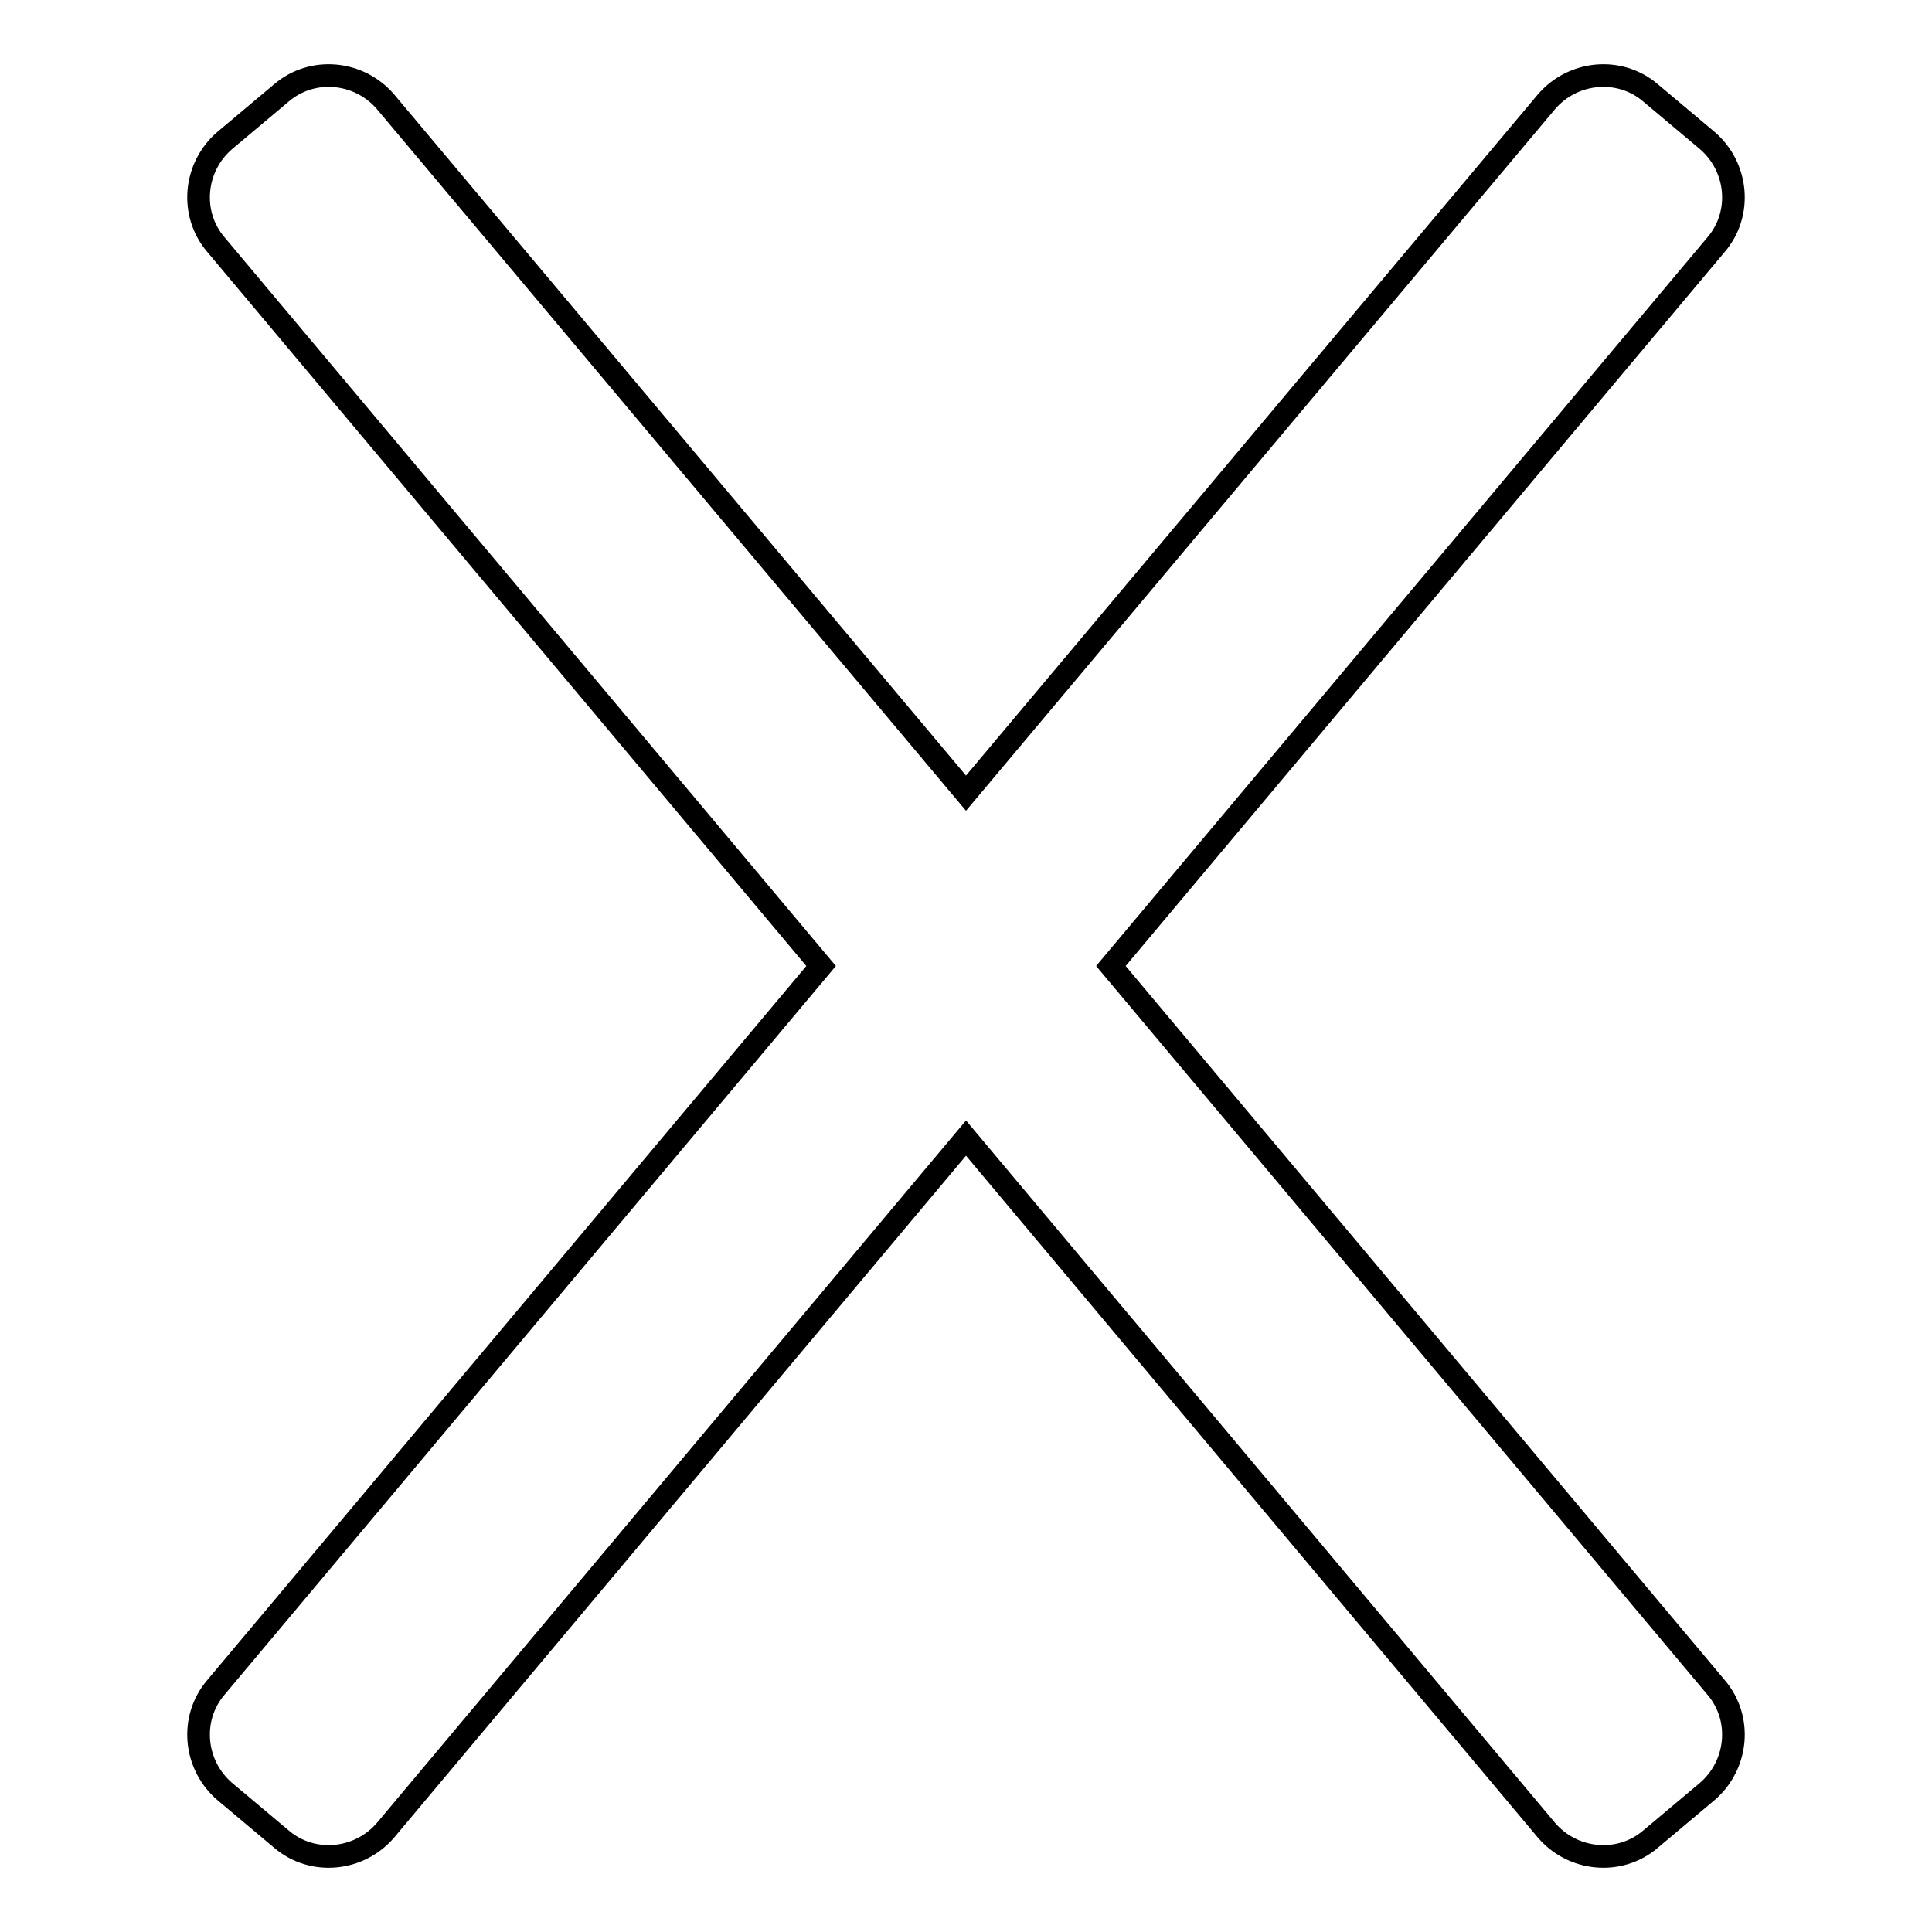 <?xml version="1.0" encoding="utf-8"?>
<!-- Svg Vector Icons : http://www.onlinewebfonts.com/icon -->
<!DOCTYPE svg PUBLIC "-//W3C//DTD SVG 1.1//EN" "http://www.w3.org/Graphics/SVG/1.1/DTD/svg11.dtd">
<svg version="1.1" xmlns="http://www.w3.org/2000/svg" xmlns:xlink="http://www.w3.org/1999/xlink" x="0px" y="0px" viewBox="0 0 256 256" enable-background="new 0 0 256 256" xml:space="preserve">
<g><g><path stroke-width="3" fill-opacity="0" stroke="#000000"  d="M147.2,128l80.2,95.6c3.5,4.1,2.9,10.3-1.2,13.8l-7.5,6.3c-4.1,3.5-10.3,2.9-13.8-1.2L128,150.8l-76.9,91.7c-3.5,4.1-9.7,4.7-13.8,1.2l-7.5-6.3c-4.1-3.5-4.7-9.7-1.2-13.8l80.2-95.6L28.6,32.4c-3.5-4.1-2.9-10.3,1.2-13.8l7.5-6.3c4.1-3.5,10.3-2.9,13.8,1.2l76.9,91.6l76.9-91.6c3.5-4.1,9.7-4.7,13.8-1.2l7.5,6.3c4.1,3.5,4.7,9.7,1.2,13.8L147.2,128z"/></g></g>
</svg>